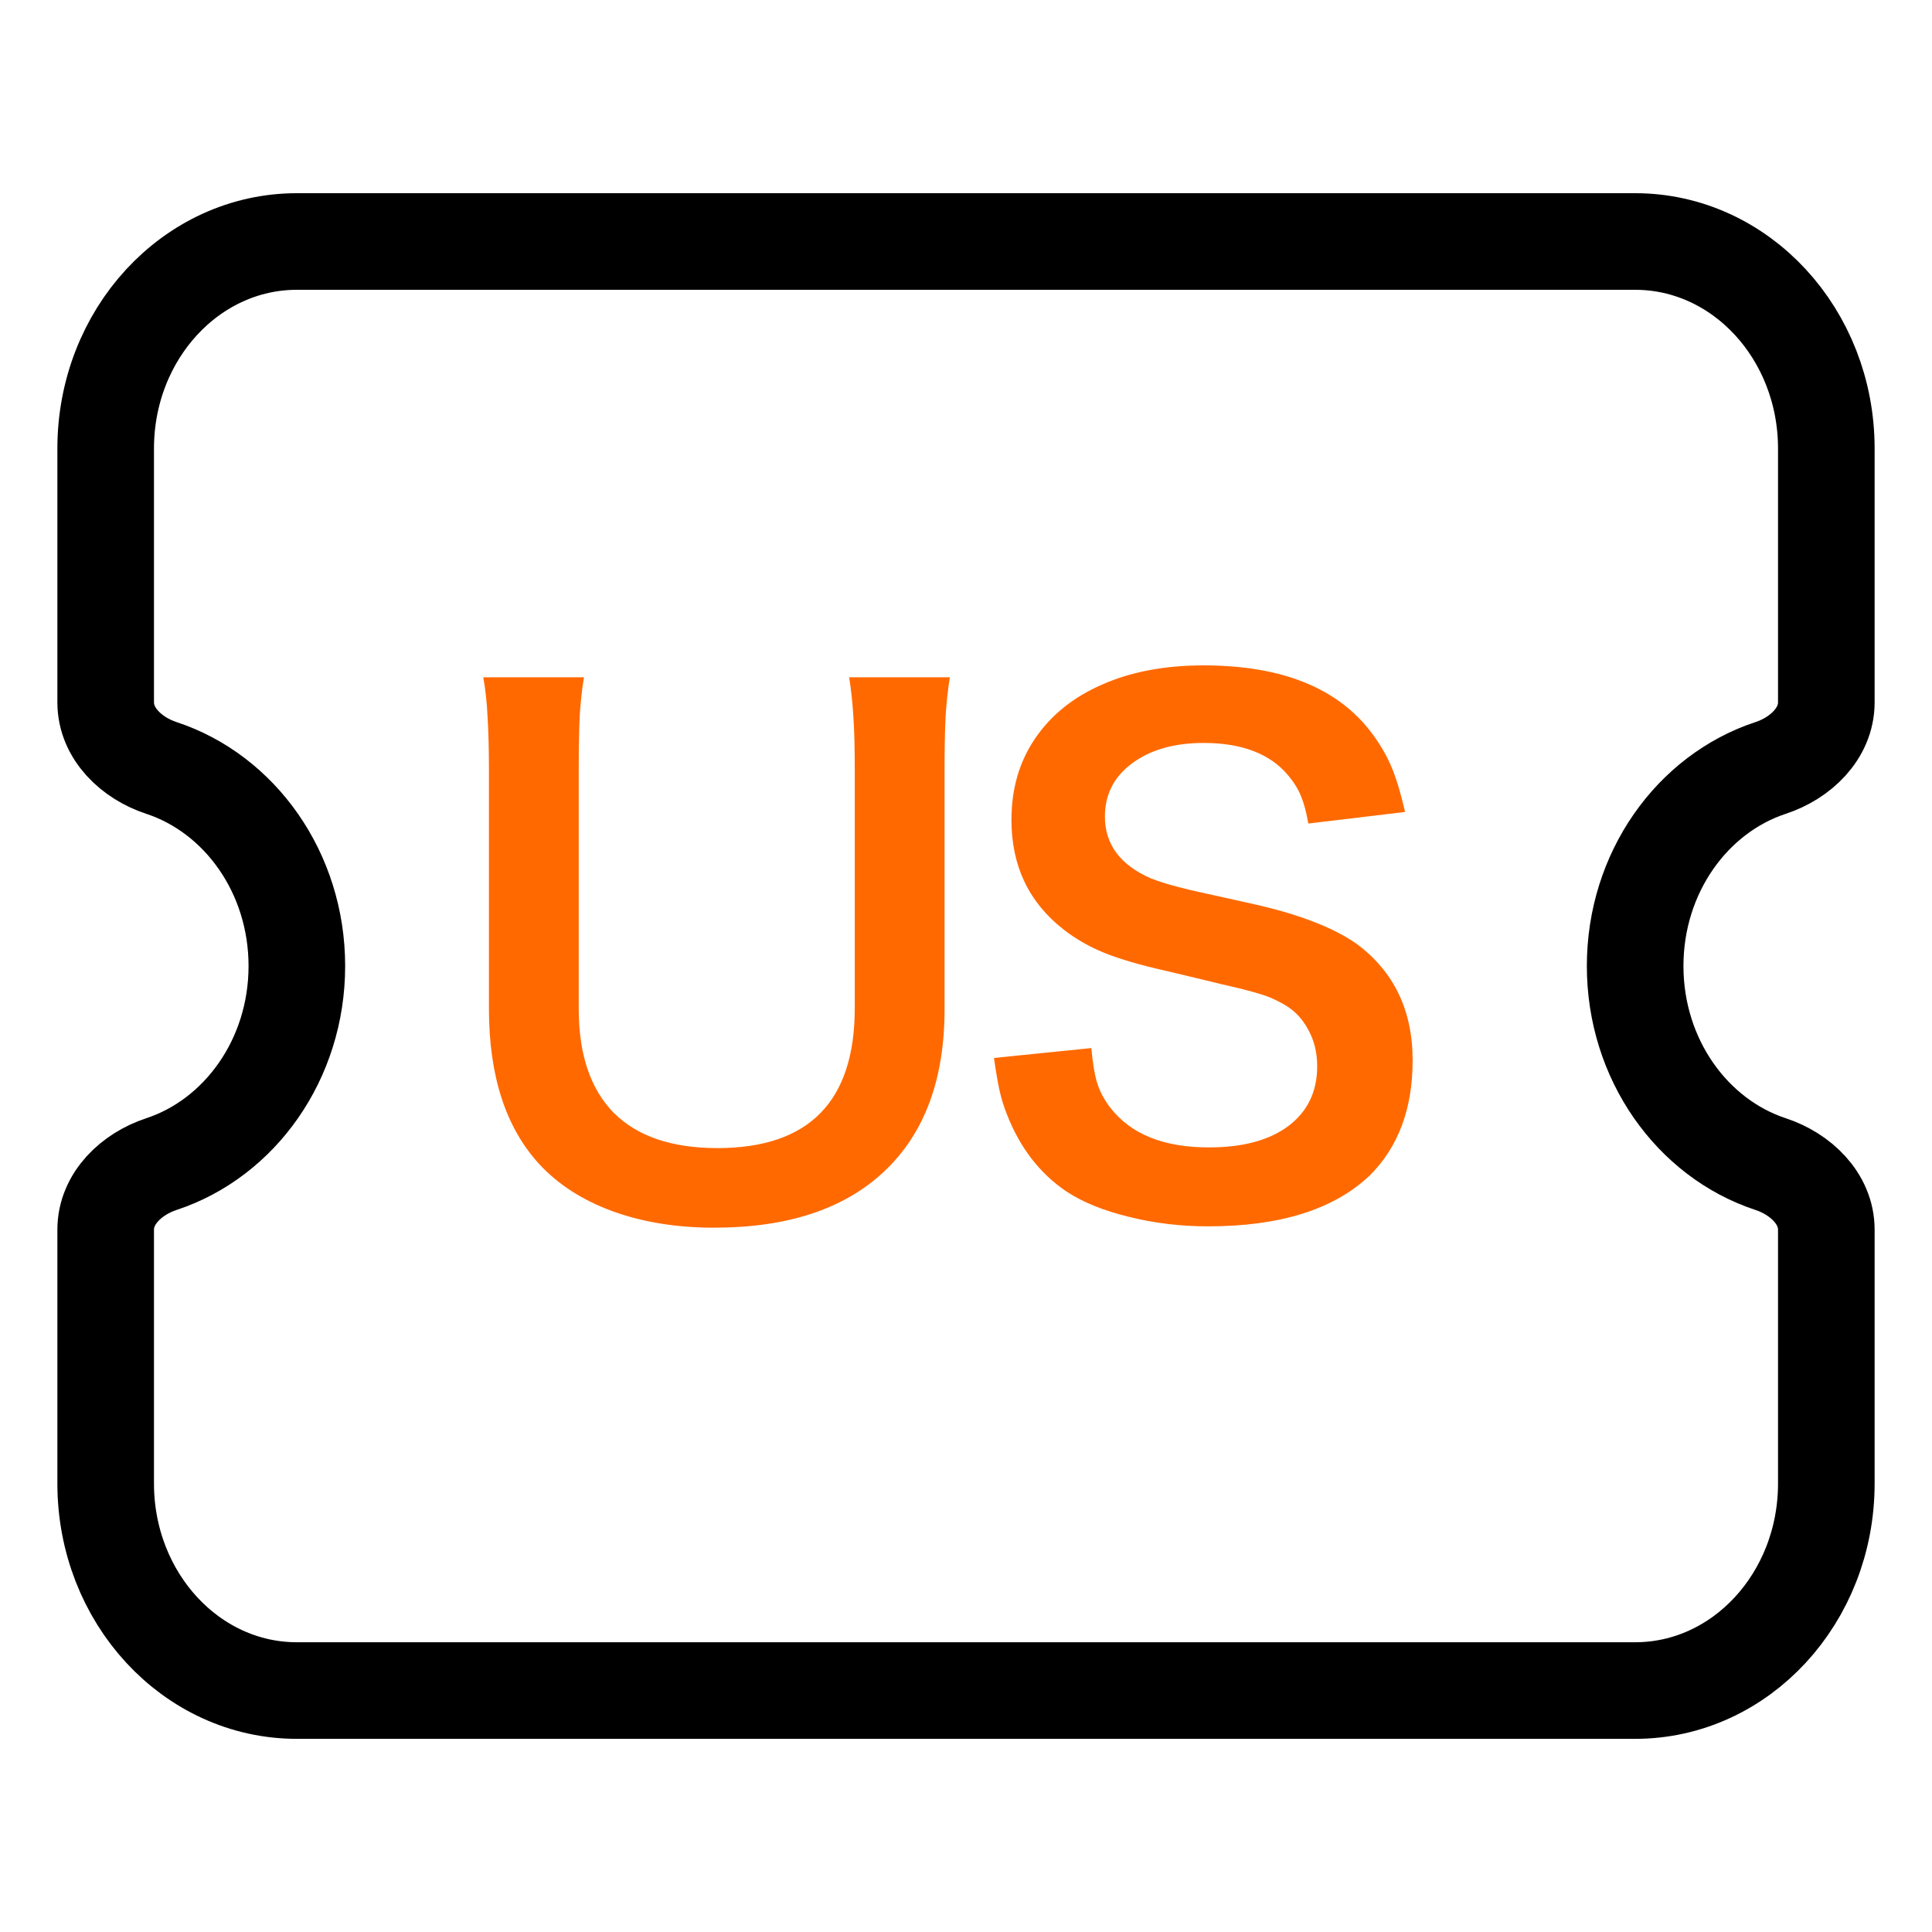 <svg width="40" height="40" viewBox="0 0 40 40" fill="none" xmlns="http://www.w3.org/2000/svg">
<path d="M6.146 5C3.96 5 2.188 6.919 2.188 9.286V14.543C2.188 15.19 2.725 15.697 3.34 15.899C4.964 16.433 6.146 18.068 6.146 20C6.146 21.933 4.964 23.567 3.34 24.102C2.725 24.304 2.188 24.811 2.188 25.458V30.715C2.188 33.082 3.96 35.001 6.146 35.001H33.854C36.04 35.001 37.812 33.082 37.812 30.715V25.458C37.812 24.811 37.275 24.304 36.66 24.102C35.036 23.567 33.854 21.933 33.854 20C33.854 18.068 35.036 16.433 36.66 15.899C37.275 15.697 37.812 15.19 37.812 14.543V9.286C37.812 6.919 36.04 5 33.854 5H6.146Z" stroke="black" stroke-width="2" stroke-linecap="round" stroke-linejoin="round"/>
<path d="M17.581 14.022H19.665C19.624 14.282 19.595 14.555 19.577 14.842C19.563 15.125 19.556 15.487 19.556 15.929V20.899C19.556 22.348 19.141 23.465 18.312 24.248C17.487 25.028 16.311 25.418 14.785 25.418C14.005 25.418 13.303 25.303 12.679 25.076C12.059 24.848 11.556 24.524 11.168 24.105C10.471 23.349 10.123 22.275 10.123 20.885V15.943C10.123 15.51 10.113 15.145 10.095 14.849C10.081 14.553 10.052 14.277 10.006 14.022H12.091C12.05 14.264 12.021 14.53 12.002 14.822C11.989 15.113 11.982 15.487 11.982 15.943V20.885C11.982 21.829 12.223 22.546 12.706 23.039C13.194 23.526 13.91 23.77 14.853 23.77C16.749 23.77 17.697 22.804 17.697 20.872V15.943C17.697 15.496 17.688 15.129 17.669 14.842C17.651 14.555 17.622 14.282 17.581 14.022ZM20.579 21.904L22.595 21.699C22.623 22.013 22.664 22.257 22.718 22.43C22.773 22.603 22.862 22.77 22.985 22.929C23.409 23.481 24.09 23.756 25.029 23.756C25.731 23.756 26.28 23.608 26.676 23.312C27.073 23.011 27.271 22.599 27.271 22.075C27.271 21.788 27.207 21.532 27.08 21.309C26.957 21.081 26.788 20.908 26.574 20.79C26.469 20.73 26.371 20.683 26.28 20.646C26.189 20.61 26.068 20.571 25.918 20.53C25.772 20.489 25.558 20.436 25.275 20.373C24.997 20.304 24.616 20.213 24.133 20.099C23.609 19.981 23.188 19.858 22.869 19.73C22.554 19.602 22.272 19.441 22.021 19.245C21.301 18.684 20.941 17.928 20.941 16.975C20.941 16.328 21.105 15.765 21.433 15.287C21.761 14.803 22.224 14.432 22.821 14.172C23.418 13.908 24.117 13.776 24.919 13.776C26.542 13.776 27.704 14.245 28.406 15.184C28.579 15.416 28.716 15.653 28.816 15.895C28.916 16.137 29.007 16.442 29.09 16.811L27.087 17.05C27.046 16.813 26.995 16.624 26.936 16.483C26.877 16.337 26.788 16.194 26.669 16.052C26.296 15.606 25.712 15.382 24.919 15.382C24.309 15.382 23.814 15.524 23.436 15.806C23.062 16.084 22.876 16.451 22.876 16.907C22.876 17.481 23.192 17.907 23.826 18.185C23.931 18.226 24.035 18.262 24.14 18.294C24.245 18.326 24.418 18.372 24.66 18.431C24.901 18.486 25.282 18.57 25.801 18.684C26.353 18.803 26.808 18.933 27.169 19.074C27.529 19.21 27.834 19.365 28.085 19.539C28.859 20.113 29.247 20.917 29.247 21.952C29.247 22.95 28.953 23.743 28.365 24.331C27.627 25.037 26.51 25.39 25.015 25.39C24.441 25.39 23.892 25.324 23.368 25.192C22.844 25.064 22.413 24.889 22.076 24.666C21.524 24.292 21.114 23.759 20.845 23.066C20.782 22.906 20.731 22.745 20.695 22.581C20.659 22.416 20.62 22.191 20.579 21.904Z" fill="#FF6900"/>
</svg>
